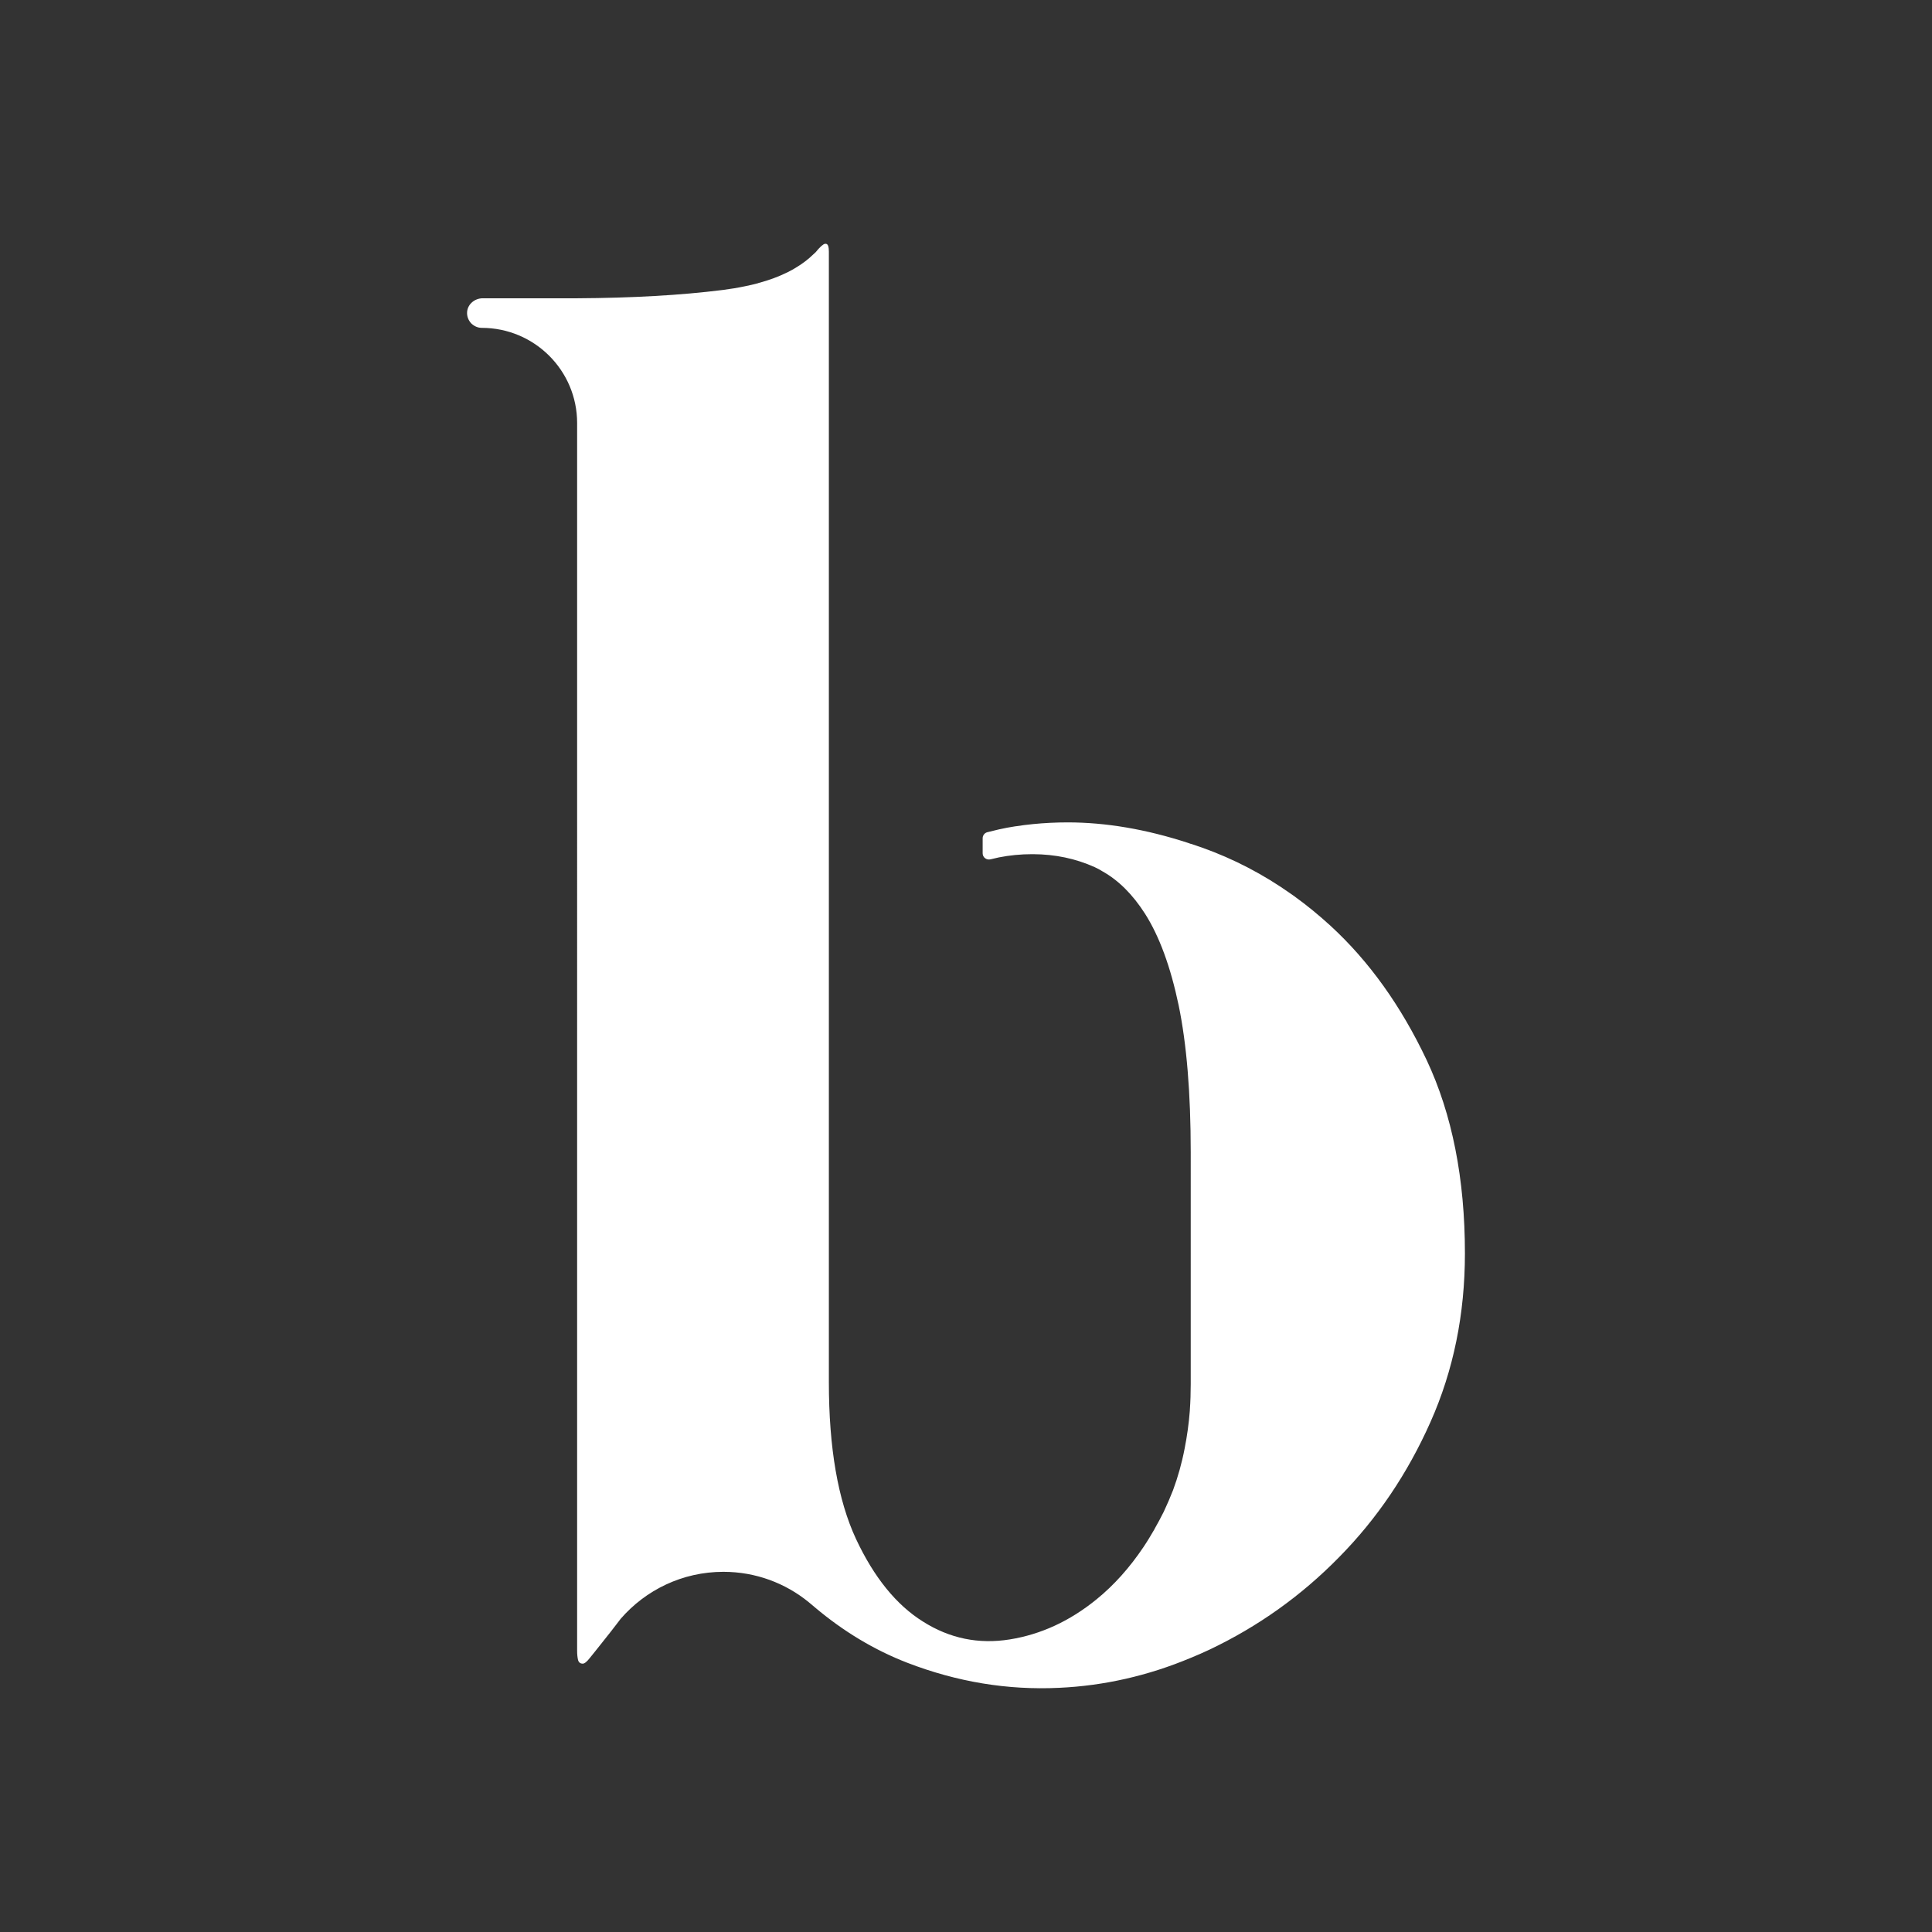 <?xml version="1.0" encoding="utf-8"?>
<!-- Generator: Adobe Illustrator 23.0.2, SVG Export Plug-In . SVG Version: 6.00 Build 0)  -->
<svg version="1.1" id="Calque_1" xmlns="http://www.w3.org/2000/svg" xmlns:xlink="http://www.w3.org/1999/xlink" x="0px" y="0px"
	 viewBox="0 0 1000 1000" style="enable-background:new 0 0 1000 1000;" xml:space="preserve">
<rect x="0" y="0" width="1000" height="1000" fill="#333333" stroke="none"/>
<style type="text/css">
	.st0{fill:#FFFFFF;}
</style>
<g>
	<path class="st0" d="M758.24,648.72c0,31.55-5.95,60.66-17.84,87.34c-11.89,26.74-27.67,50.06-47.32,69.97
		c-19.6,20.01-42.04,35.94-67.07,47.83c-3.21,1.5-6.46,2.95-9.67,4.24c-22.08,9.26-44.78,14.43-68.11,15.51
		c-26.68,1.29-52.9-3.05-78.65-12.98c-16.96-6.57-32.94-16.13-47.89-28.75c-0.05,0-0.05,0-0.05-0.05c-1.03-0.88-2.07-1.71-3.1-2.59
		c-12.05-9.82-27.41-15.67-44.11-15.67c-21.2,0-40.23,9.41-53.16,24.31c-0.36,0.41-0.67,0.88-0.98,1.29l-4.19,5.43
		c-1.86,2.38-3.62,4.55-5.17,6.52c-1.91,2.33-3.67,4.7-5.59,6.98c-1.55,2.01-2.79,3-3.72,3c-1.24,0-2.07-0.62-2.43-1.91
		c-0.31-1.35-0.47-2.95-0.47-4.86V218.98c0-27.25-22.13-49.28-49.39-49.28c-2.07,0-3.98-0.93-5.38-2.28
		c-1.45-1.5-2.38-3.67-2.17-6.05c0.36-4.04,4.03-6.98,8.07-6.98h48.87c28.39-0.16,53.47-1.55,75.29-4.29
		c4.03-0.52,7.86-1.14,11.48-1.91c2.38-0.46,4.71-1.03,6.88-1.6c0.05,0,0.05-0.05,0.05-0.05c5.59-1.5,10.55-3.31,15-5.53
		c0.05,0,0.1,0,0.16-0.05c1.76-0.88,3.41-1.81,4.96-2.79c3.15-1.91,6-4.14,8.43-6.51c0.41-0.36,0.83-0.78,1.24-1.14
		c0.36-0.41,0.67-0.78,1.03-1.19c0.21-0.26,0.41-0.46,0.57-0.67c0.05-0.05,0.05-0.05,0.1-0.1c0.36-0.41,0.78-0.78,1.09-1.09
		c0.05-0.05,0.05-0.1,0.1-0.1c0.36-0.31,0.72-0.57,1.03-0.78c0.16-0.16,0.31-0.21,0.47-0.26c0.16-0.05,0.26-0.1,0.41-0.15h0.26
		c0.15,0,0.31,0,0.41,0.05c0.93,0.21,1.34,1.6,1.34,4.04v585.07c0,34.13,4.71,61.13,14.01,81.14c9.31,19.91,20.89,34.23,34.75,42.87
		c13.81,8.74,28.8,11.79,44.89,9.21c16.08-2.59,31.03-9.46,44.89-20.74c9.05-7.34,17.12-16.39,24.25-26.99
		c2.02-3,3.88-6.1,5.74-9.31c0.05-0.05,0.05-0.1,0.05-0.15c1.65-2.84,3.21-5.84,4.76-8.9c1.71-3.62,3.31-7.34,4.81-11.17
		c2.53-6.83,4.55-14.01,6-21.56c1.24-6.31,2.17-12.83,2.69-19.6v-0.21c0.31-4.45,0.46-9,0.46-13.6V596.54
		c0-30.87-2.12-56.26-6.26-76.23c-4.19-19.96-9.98-35.68-17.37-47.32c-6.41-10.03-13.76-17.37-22.13-22.03
		c-0.62-0.41-1.24-0.72-1.86-1.09c-0.72-0.36-1.4-0.67-2.07-1.03c-9.88-4.45-20.48-6.67-31.96-6.72h-0.41
		c-5.95,0-11.69,0.57-17.22,1.66c-1.46,0.31-2.9,0.64-4.31,1c-2.08,0.53-4.11-0.96-4.11-3.11v-7.77c0-1.47,0.97-2.77,2.39-3.14
		c1.97-0.51,3.98-0.99,6.04-1.47c1.34-0.26,2.69-0.52,4.03-0.83c0.05,0,0.16,0,0.26-0.05c1.4-0.26,2.79-0.46,4.24-0.72h0.16
		c2.89-0.47,5.89-0.83,8.95-1.14c5.74-0.57,11.74-0.88,17.94-0.88c19.7,0,40.49,3.51,62.26,10.6c0.47,0.16,0.98,0.31,1.45,0.52
		v-0.05c1.91,0.62,3.88,1.29,5.79,1.96c16.39,5.84,31.8,13.86,46.18,24.05c0.36,0.21,0.72,0.46,1.03,0.72
		c0.26,0.21,0.47,0.36,0.72,0.52c6.46,4.65,12.67,9.77,18.67,15.25c19.96,18.36,36.51,41.53,49.75,69.55
		C751.62,576.78,758.24,610.09,758.24,648.72z"/>
	<path class="st0" d="M423.82,128.64c-0.16,0.21-0.36,0.41-0.57,0.67c-0.36,0.41-0.67,0.78-1.03,1.19c0.31-0.41,0.62-0.78,0.98-1.19
		C423.4,129.06,423.61,128.85,423.82,128.64z"/>
</g>
</svg>
